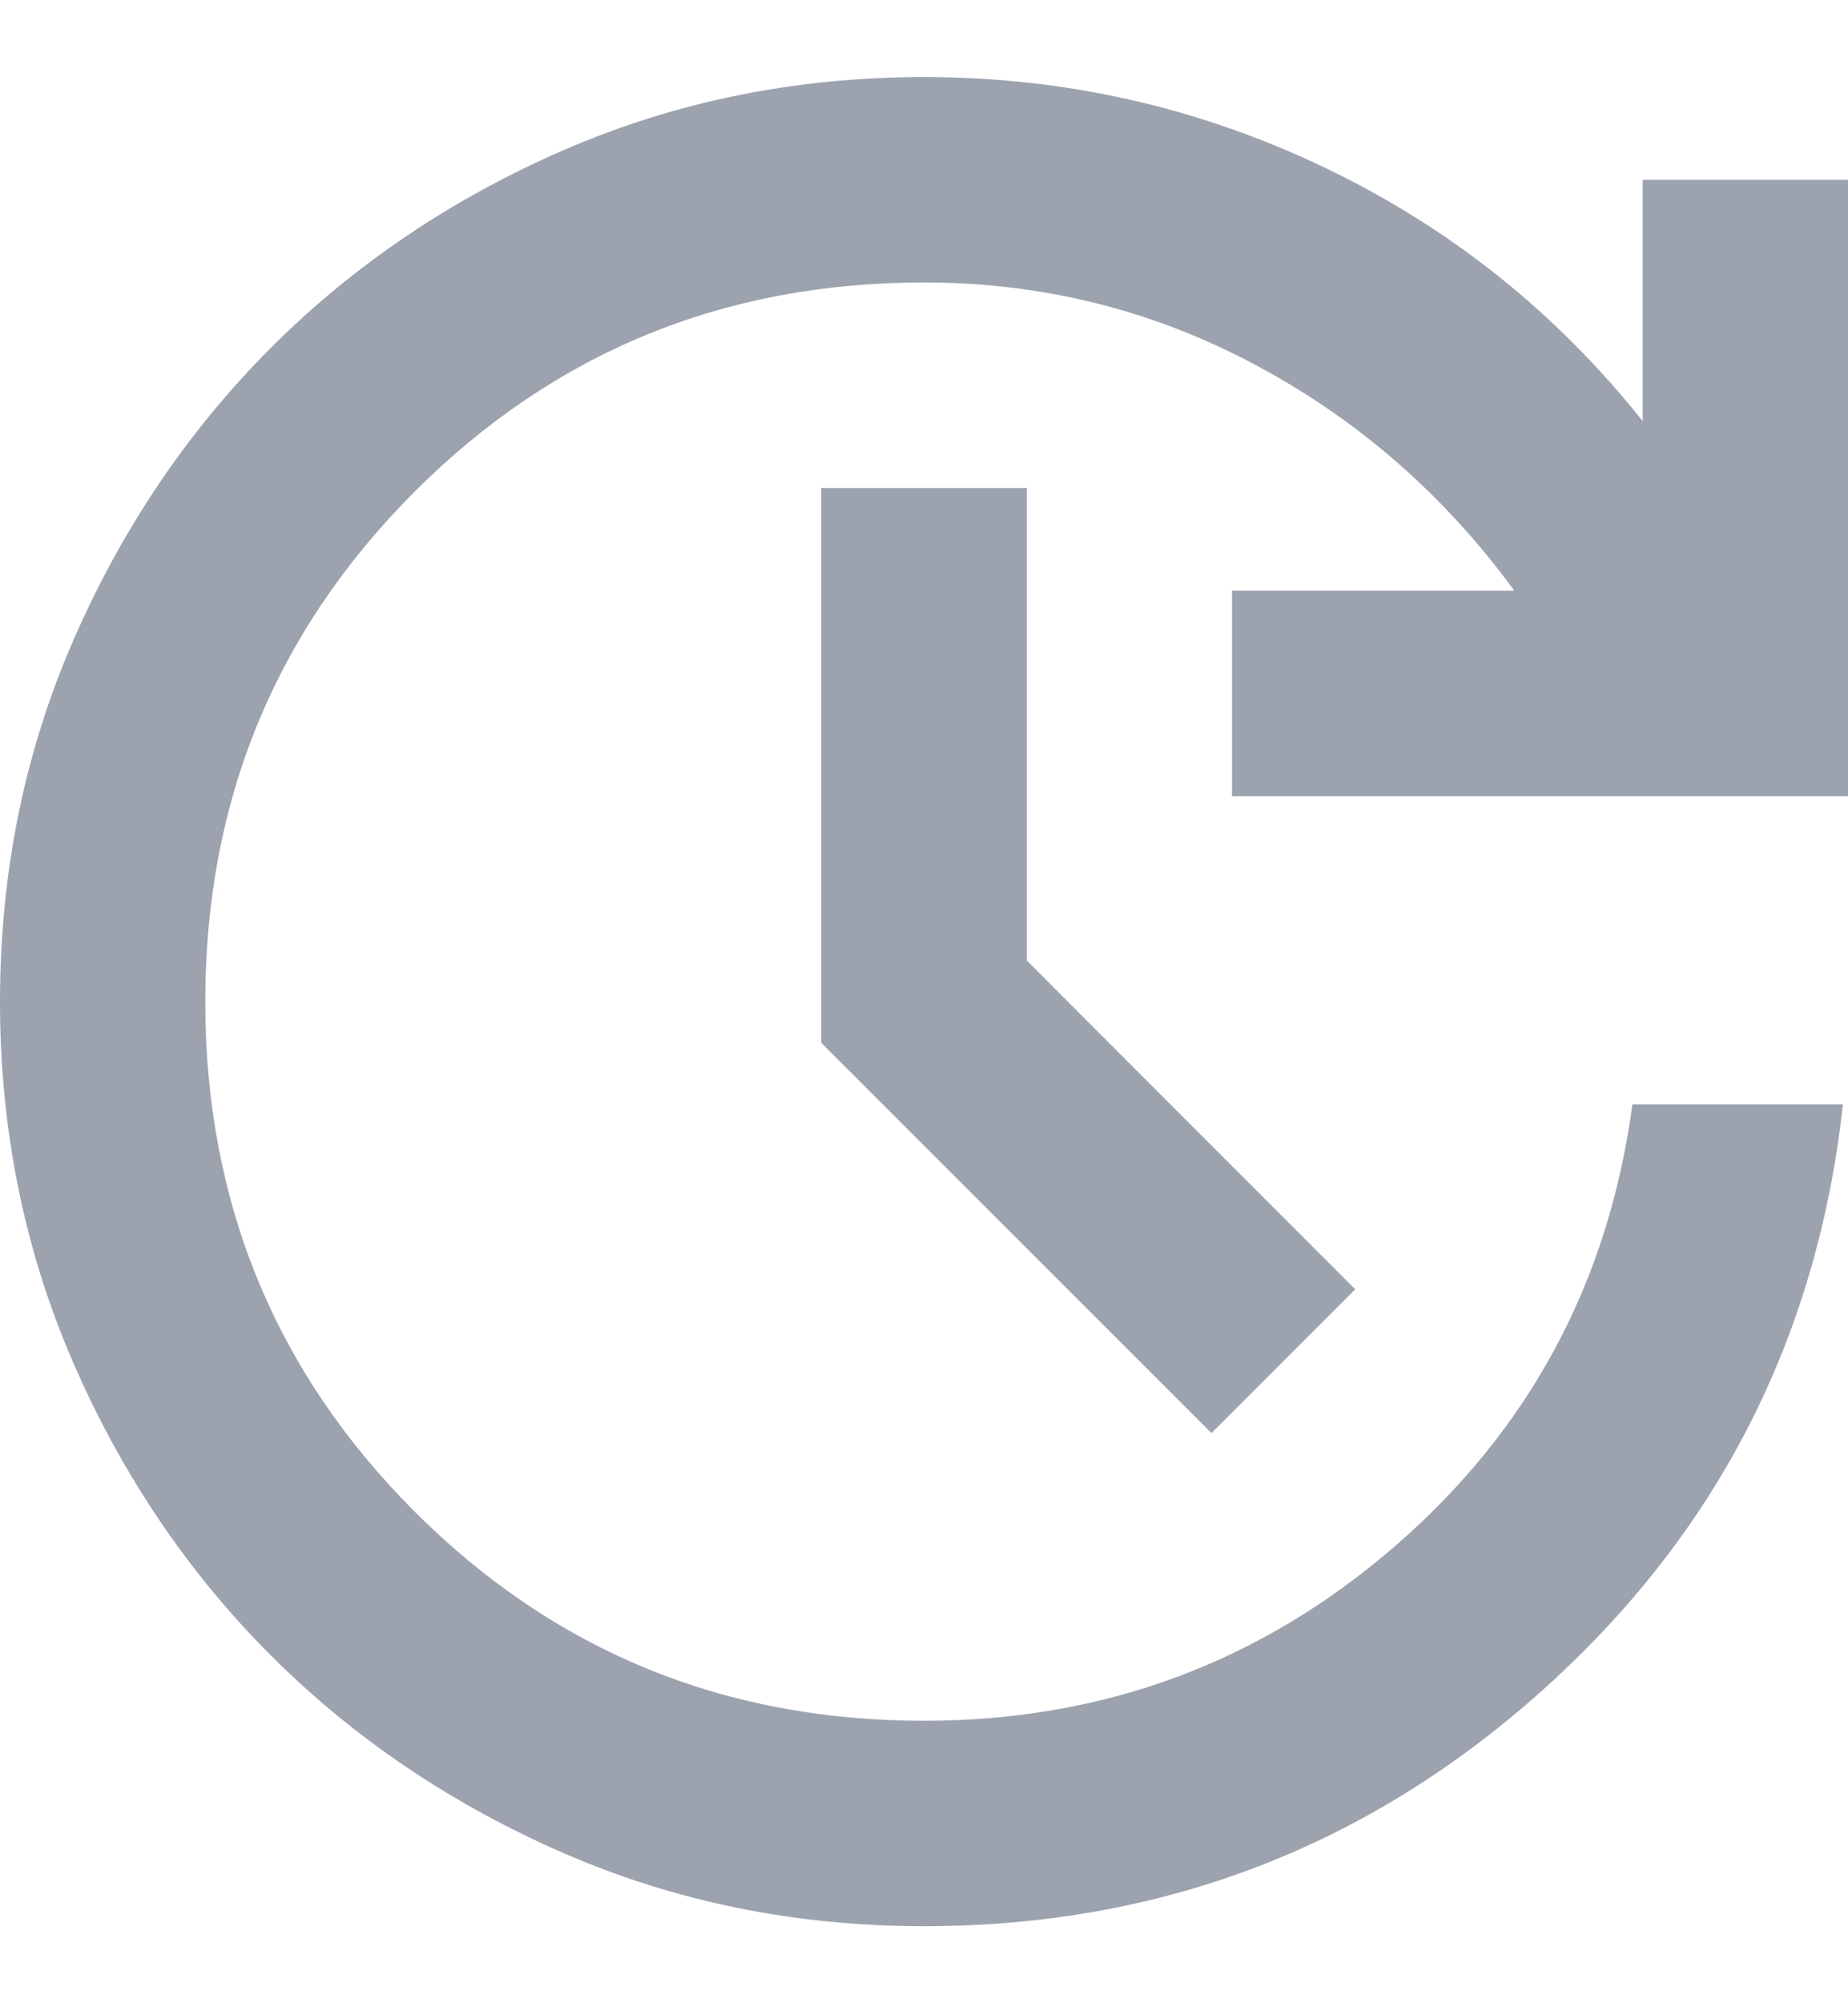 <svg width="12" height="13" viewBox="0 0 12 13" fill="none" xmlns="http://www.w3.org/2000/svg">
<path d="M6 12.5C5.167 12.5 4.386 12.342 3.658 12.025C2.93 11.708 2.297 11.28 1.758 10.742C1.219 10.203 0.792 9.57 0.475 8.842C0.159 8.114 0 7.334 0 6.5C0 5.667 0.158 4.886 0.475 4.158C0.792 3.43 1.22 2.797 1.758 2.258C2.297 1.719 2.93 1.292 3.658 0.975C4.386 0.659 5.166 0.5 6 0.5C6.911 0.5 7.775 0.694 8.592 1.083C9.409 1.472 10.1 2.022 10.667 2.733V1.167H12V5.167H8V3.833H9.833C9.378 3.211 8.817 2.722 8.15 2.367C7.483 2.011 6.767 1.833 6 1.833C4.7 1.833 3.597 2.286 2.691 3.192C1.786 4.098 1.333 5.2 1.333 6.5C1.333 7.8 1.786 8.903 2.692 9.809C3.598 10.714 4.7 11.167 6 11.167C7.167 11.167 8.186 10.789 9.059 10.033C9.931 9.278 10.445 8.322 10.6 7.167H11.967C11.8 8.689 11.147 9.958 10.009 10.975C8.87 11.992 7.534 12.5 6 12.5ZM7.867 9.3L5.333 6.767V3.167H6.667V6.233L8.8 8.367L7.867 9.3Z" fill="#9CA3AF"/>
</svg>
